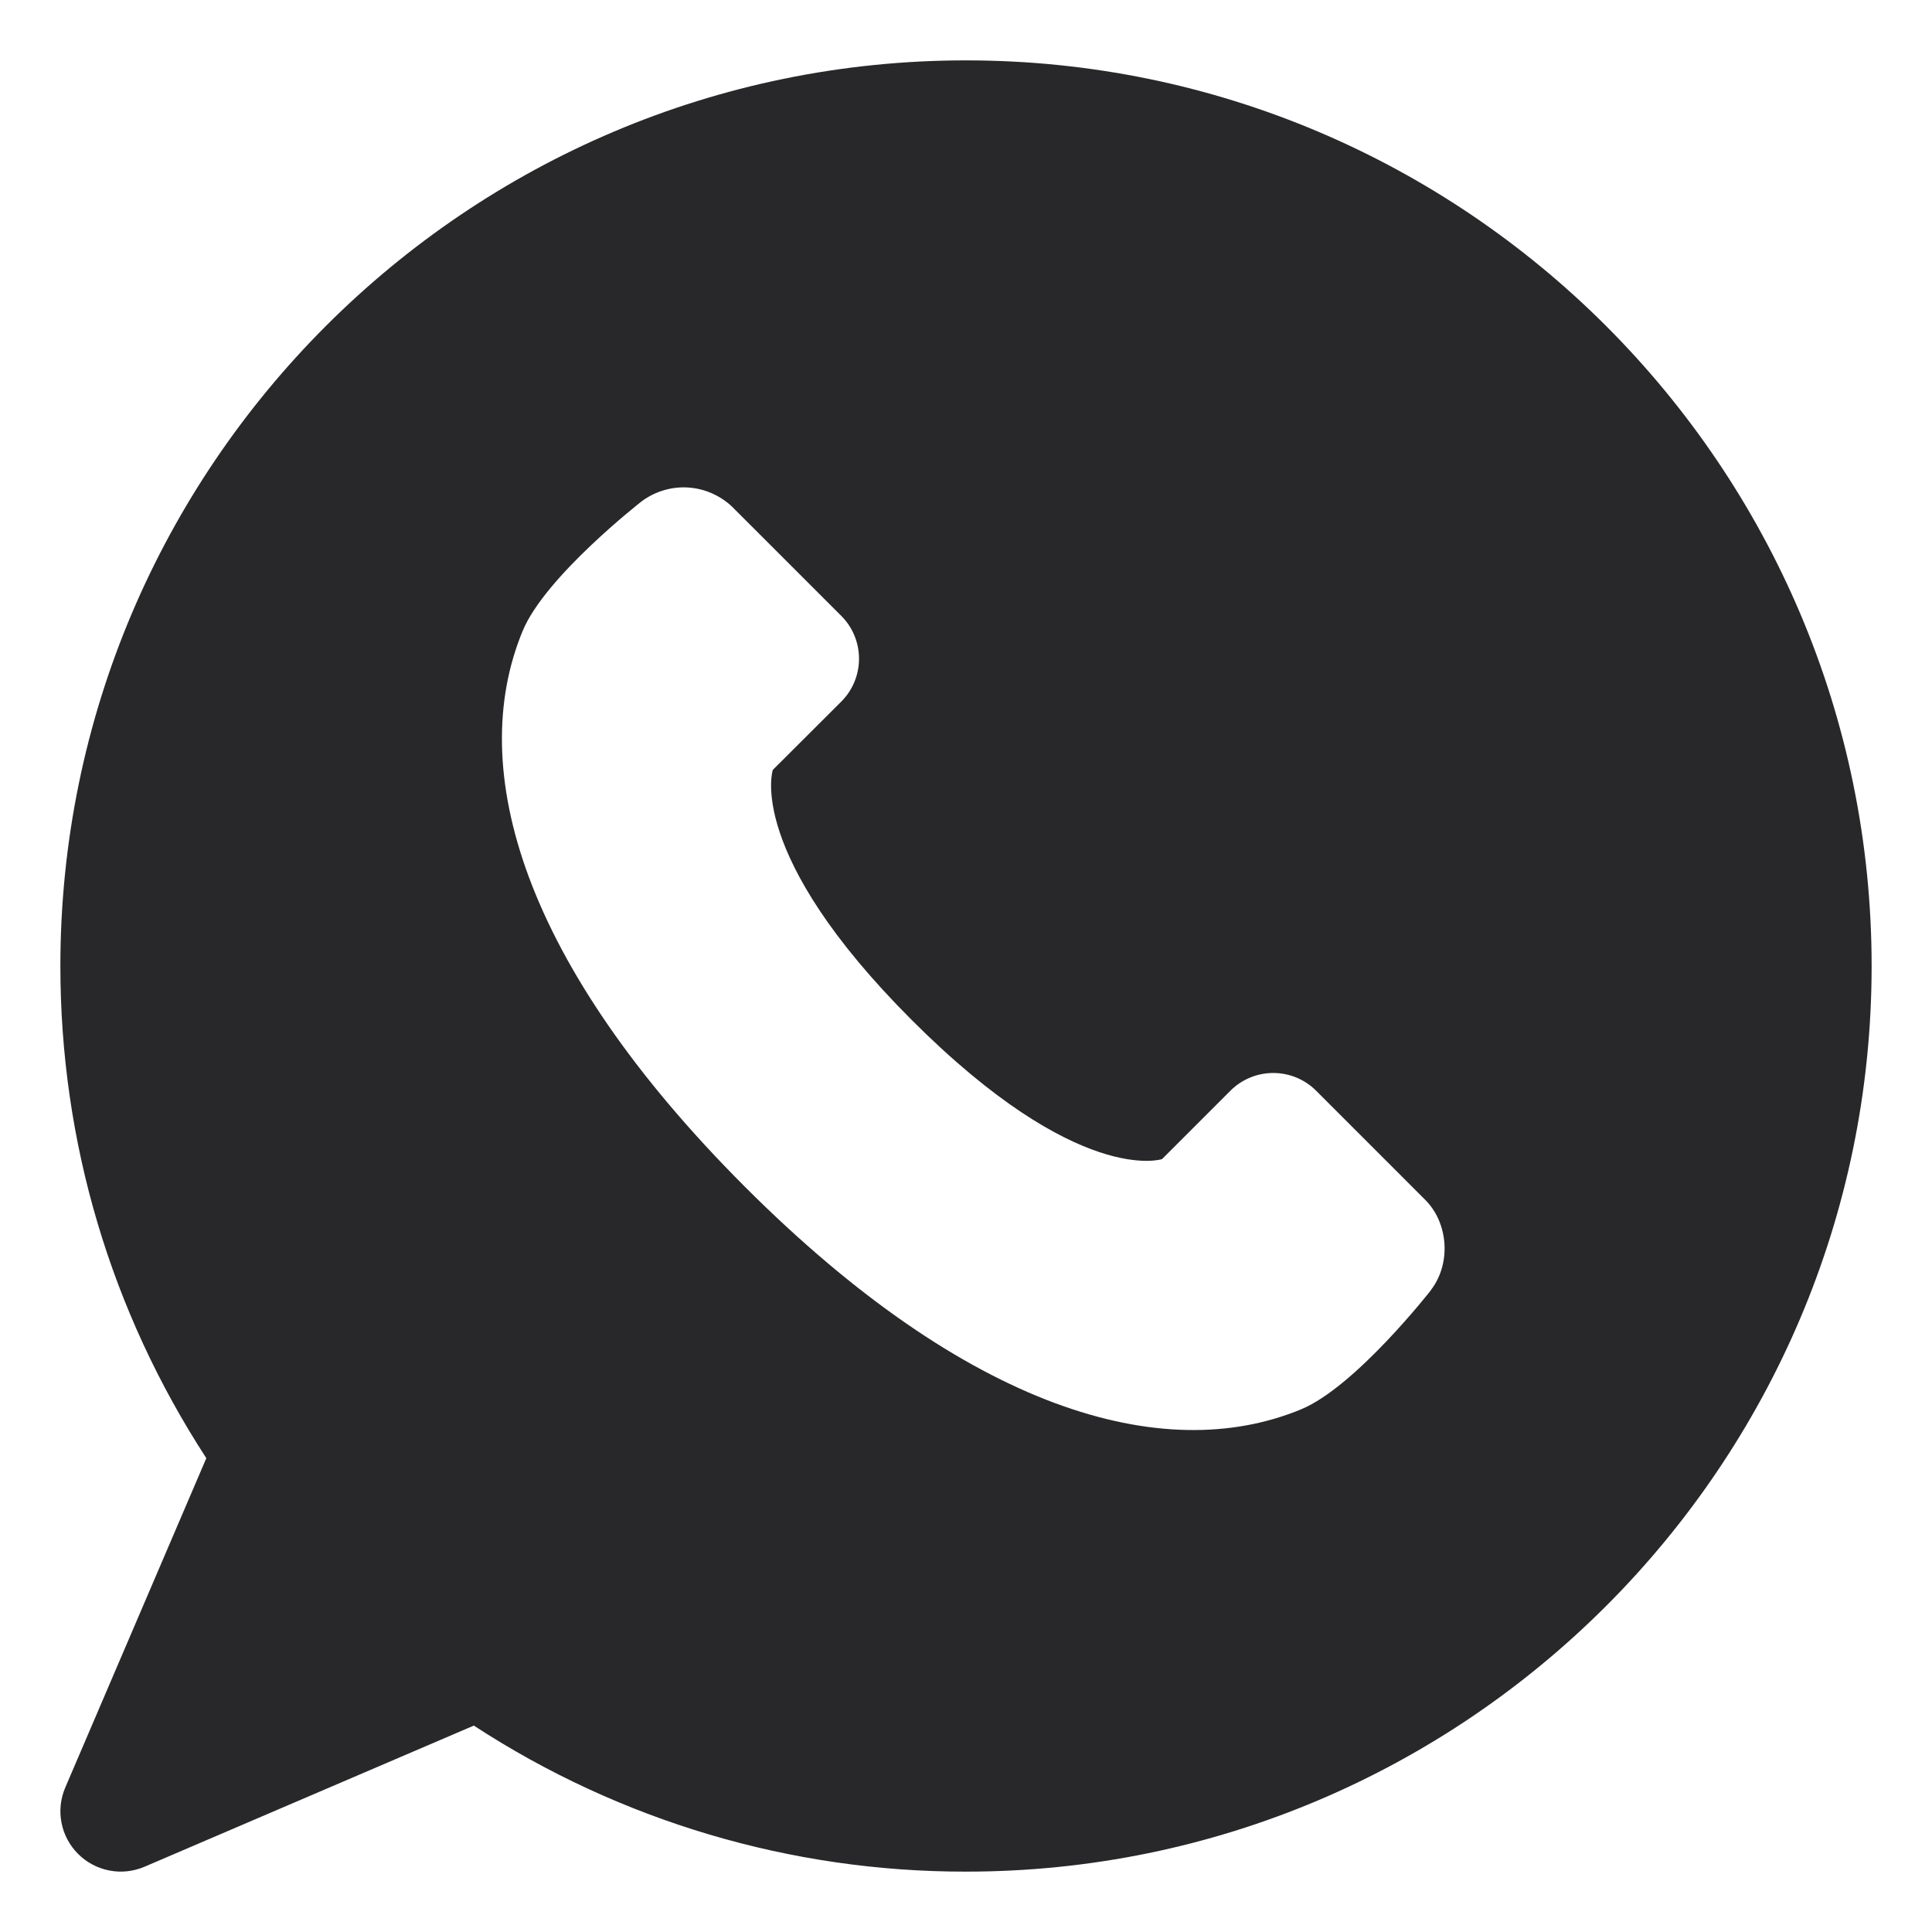 <?xml version="1.0" encoding="UTF-8"?> <svg xmlns="http://www.w3.org/2000/svg" viewBox="0 0 24.00 24.00" data-guides="{&quot;vertical&quot;:[],&quot;horizontal&quot;:[]}"><defs></defs><mask x="0" y="0" width="24" height="24" data-from-defs="true" maskUnits="userSpaceOnUse" maskContentUnits="userSpaceOnUse" id="tSvg1476f71edf8"><path fill="white" width="24" height="24" id="tSvg41ef385b49" title="Rectangle 3" fill-opacity="1" stroke="none" stroke-opacity="1" d="M0 0H24V24H0Z" style="transform-origin: 12px 12px;"></path></mask><path fill="#28282a" stroke="none" fill-opacity="1" stroke-width="1" stroke-opacity="1" id="tSvg8306dfb88a" title="Path 5" d="M12 0.75C5.797 0.75 0.75 5.797 0.75 12C0.75 14.183 1.375 16.287 2.563 18.114C1.979 19.478 1.395 20.841 0.811 22.205C0.752 22.342 0.735 22.495 0.764 22.642C0.792 22.789 0.864 22.924 0.97 23.03C1.076 23.136 1.211 23.208 1.358 23.236C1.505 23.265 1.658 23.248 1.796 23.189C3.159 22.605 4.522 22.02 5.886 21.436C7.704 22.622 9.829 23.253 12 23.25C18.203 23.25 23.25 18.203 23.25 12C23.25 5.797 18.203 0.75 12 0.75ZM17.775 16.028C17.775 16.028 16.839 17.227 16.163 17.507C14.445 18.218 12.019 17.507 9.255 14.744C6.493 11.981 5.781 9.555 6.493 7.837C6.773 7.16 7.973 6.226 7.973 6.226C8.139 6.104 8.342 6.043 8.547 6.056C8.752 6.069 8.946 6.154 9.095 6.295C9.548 6.748 10 7.2 10.453 7.653C10.593 7.794 10.671 7.984 10.671 8.183C10.671 8.381 10.593 8.572 10.453 8.713C10.169 8.996 9.884 9.28 9.6 9.564C9.6 9.564 9.255 10.599 11.327 12.672C13.399 14.744 14.435 14.399 14.435 14.399C14.719 14.115 15.003 13.831 15.287 13.547C15.428 13.407 15.618 13.329 15.817 13.329C16.015 13.329 16.206 13.407 16.347 13.547C16.8 14 17.252 14.452 17.705 14.905C17.996 15.197 18.027 15.701 17.774 16.027C17.774 16.027 17.775 16.027 17.775 16.028Z" mask="url(#tSvg1476f71edf8)"></path></svg> 